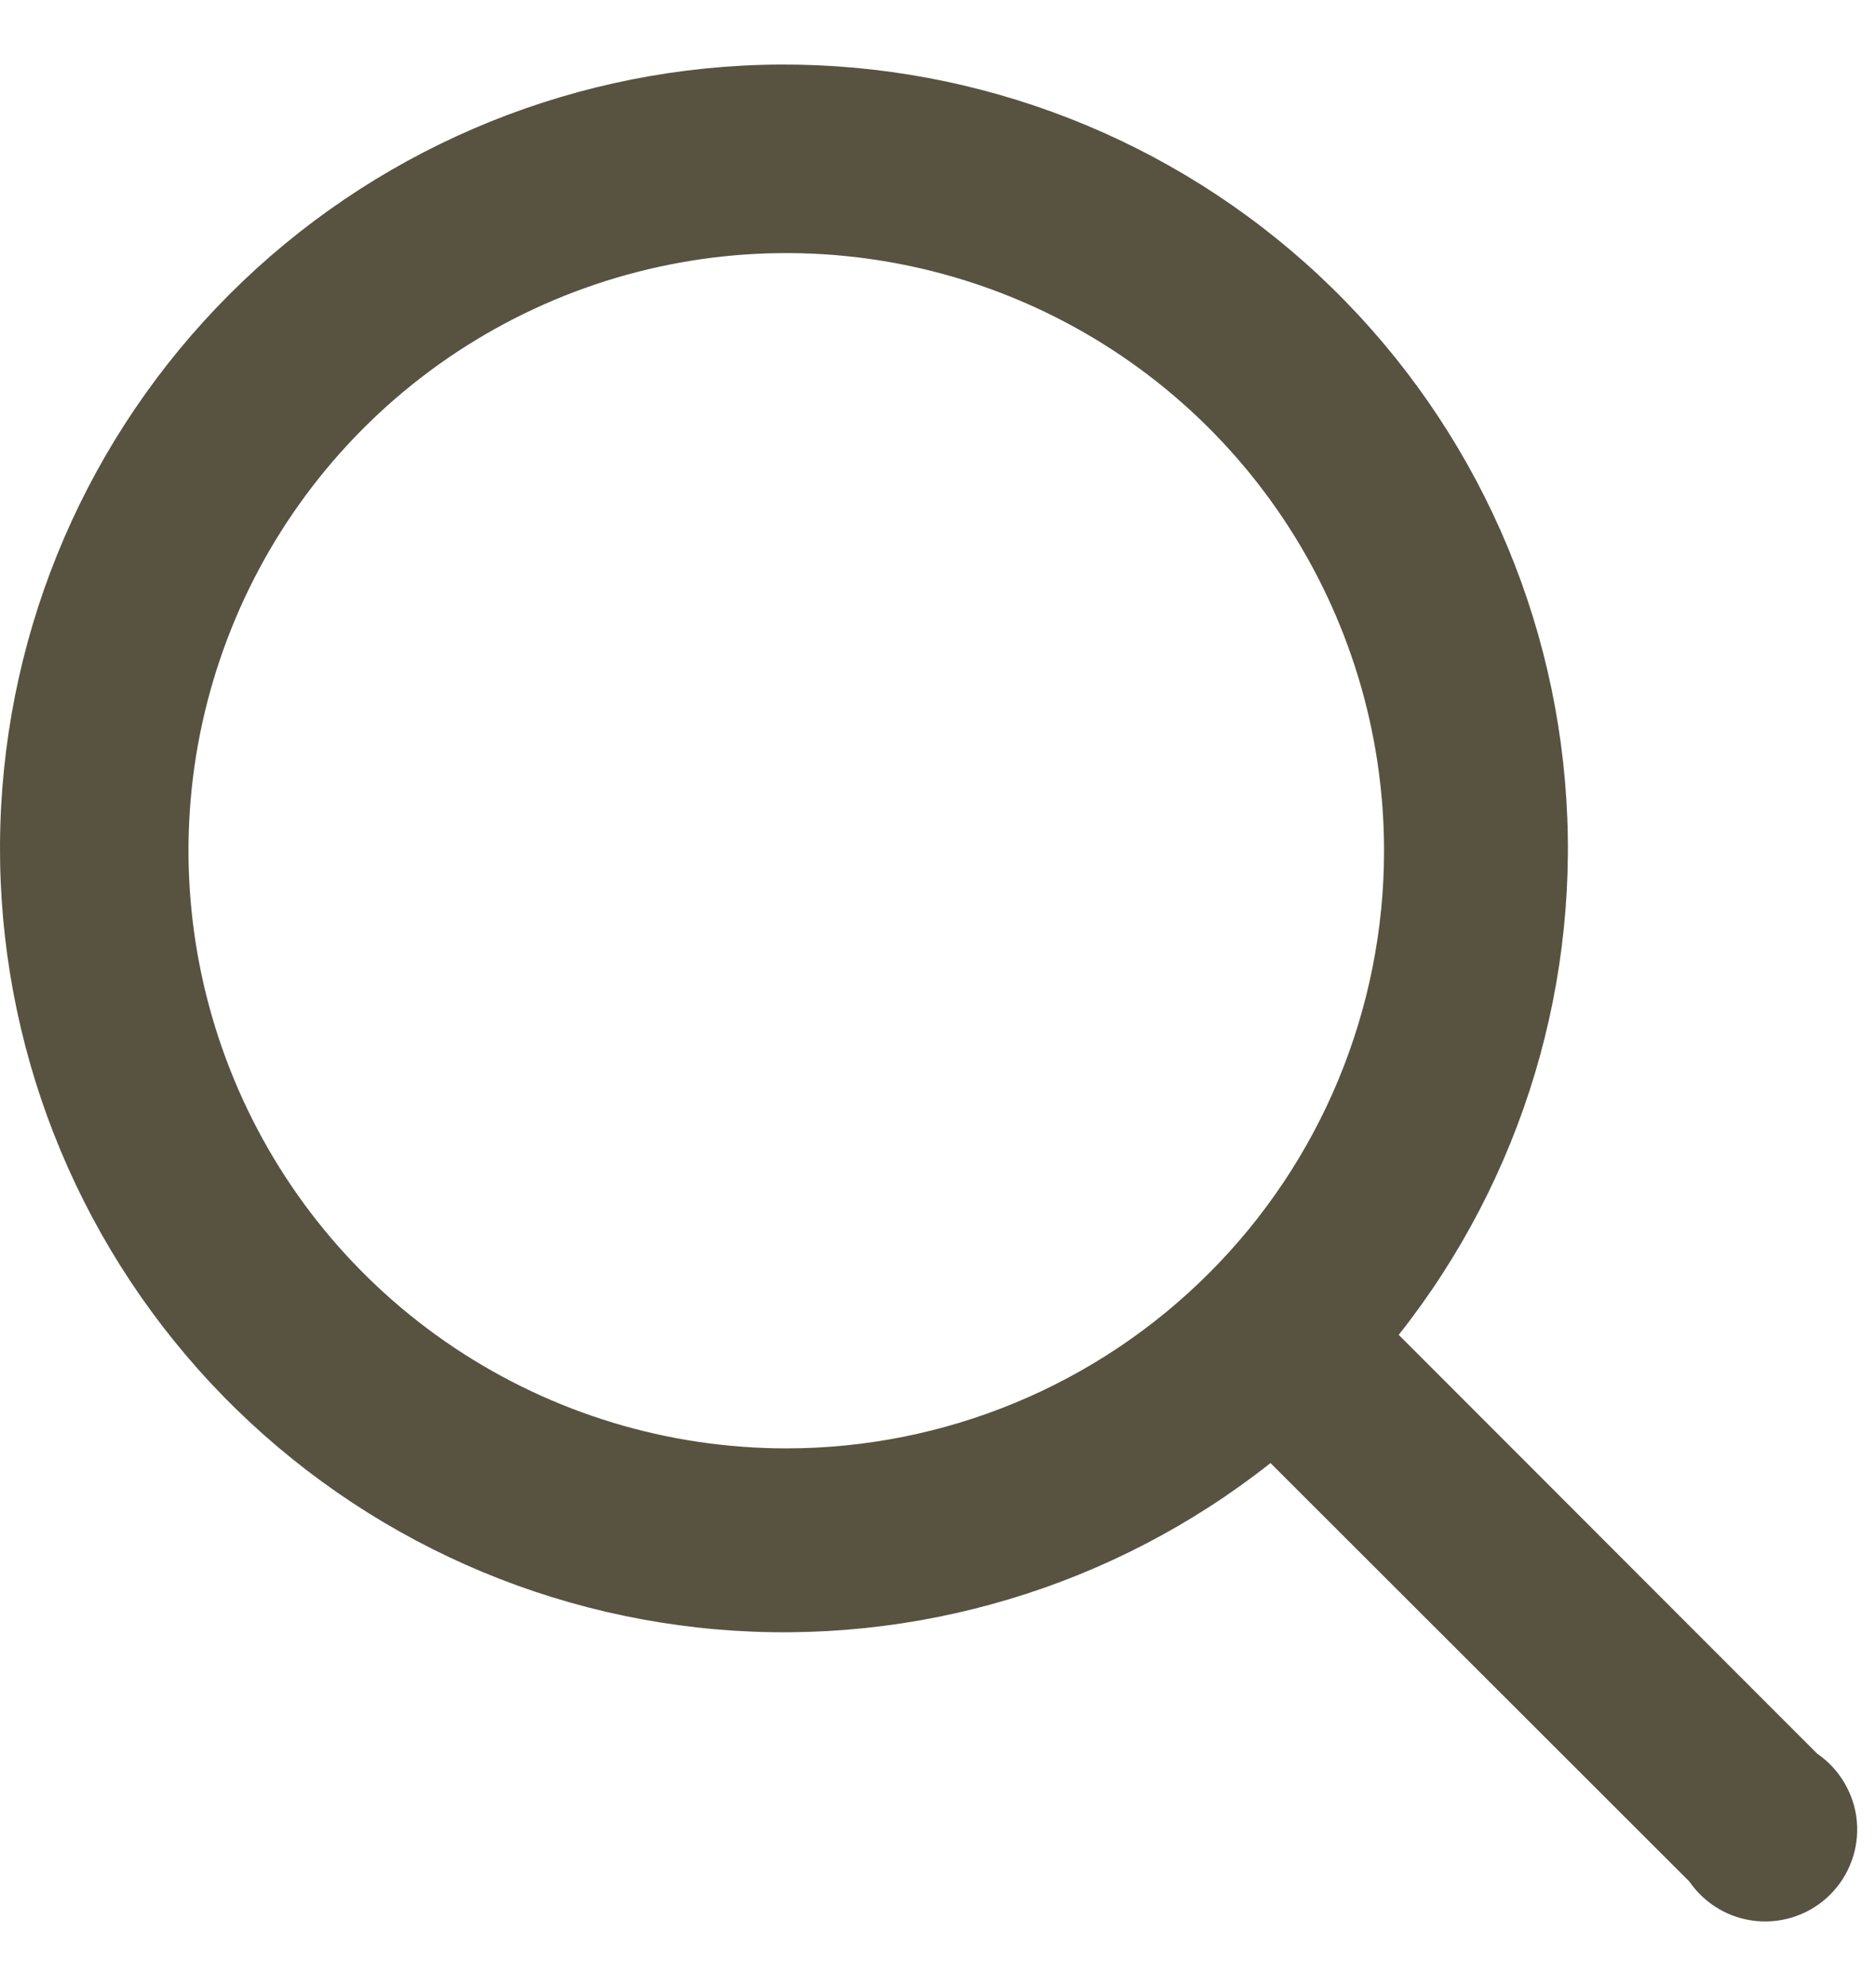 <svg width="17" height="18" viewBox="0 0 17 18" fill="none" xmlns="http://www.w3.org/2000/svg">
<path d="M16.467 15.894L12.675 12.098C13.8 10.676 14.339 8.878 14.181 7.072C14.024 5.266 13.182 3.589 11.828 2.383C10.474 1.178 8.71 0.536 6.898 0.588C5.086 0.641 3.363 1.384 2.081 2.666C0.799 3.948 0.056 5.671 0.003 7.483C-0.05 9.296 0.593 11.059 1.798 12.413C3.004 13.767 4.681 14.609 6.487 14.767C8.293 14.924 10.091 14.385 11.513 13.26L15.308 17.052C15.378 17.153 15.468 17.238 15.574 17.3C15.679 17.362 15.797 17.4 15.919 17.411C16.041 17.422 16.164 17.407 16.279 17.365C16.394 17.324 16.499 17.257 16.585 17.171C16.672 17.084 16.738 16.98 16.78 16.864C16.822 16.749 16.837 16.626 16.826 16.504C16.815 16.382 16.776 16.265 16.714 16.159C16.652 16.053 16.568 15.963 16.467 15.894ZM7.125 13.127C6.054 13.127 5.007 12.809 4.116 12.214C3.225 11.619 2.531 10.773 2.121 9.783C1.711 8.793 1.603 7.704 1.812 6.654C2.022 5.603 2.537 4.638 3.295 3.88C4.052 3.123 5.018 2.607 6.068 2.398C7.119 2.189 8.208 2.296 9.198 2.706C10.188 3.116 11.034 3.81 11.629 4.701C12.224 5.592 12.542 6.639 12.542 7.71C12.542 9.147 11.971 10.525 10.955 11.54C9.939 12.556 8.562 13.127 7.125 13.127Z" fill="#585241"/>
</svg>
